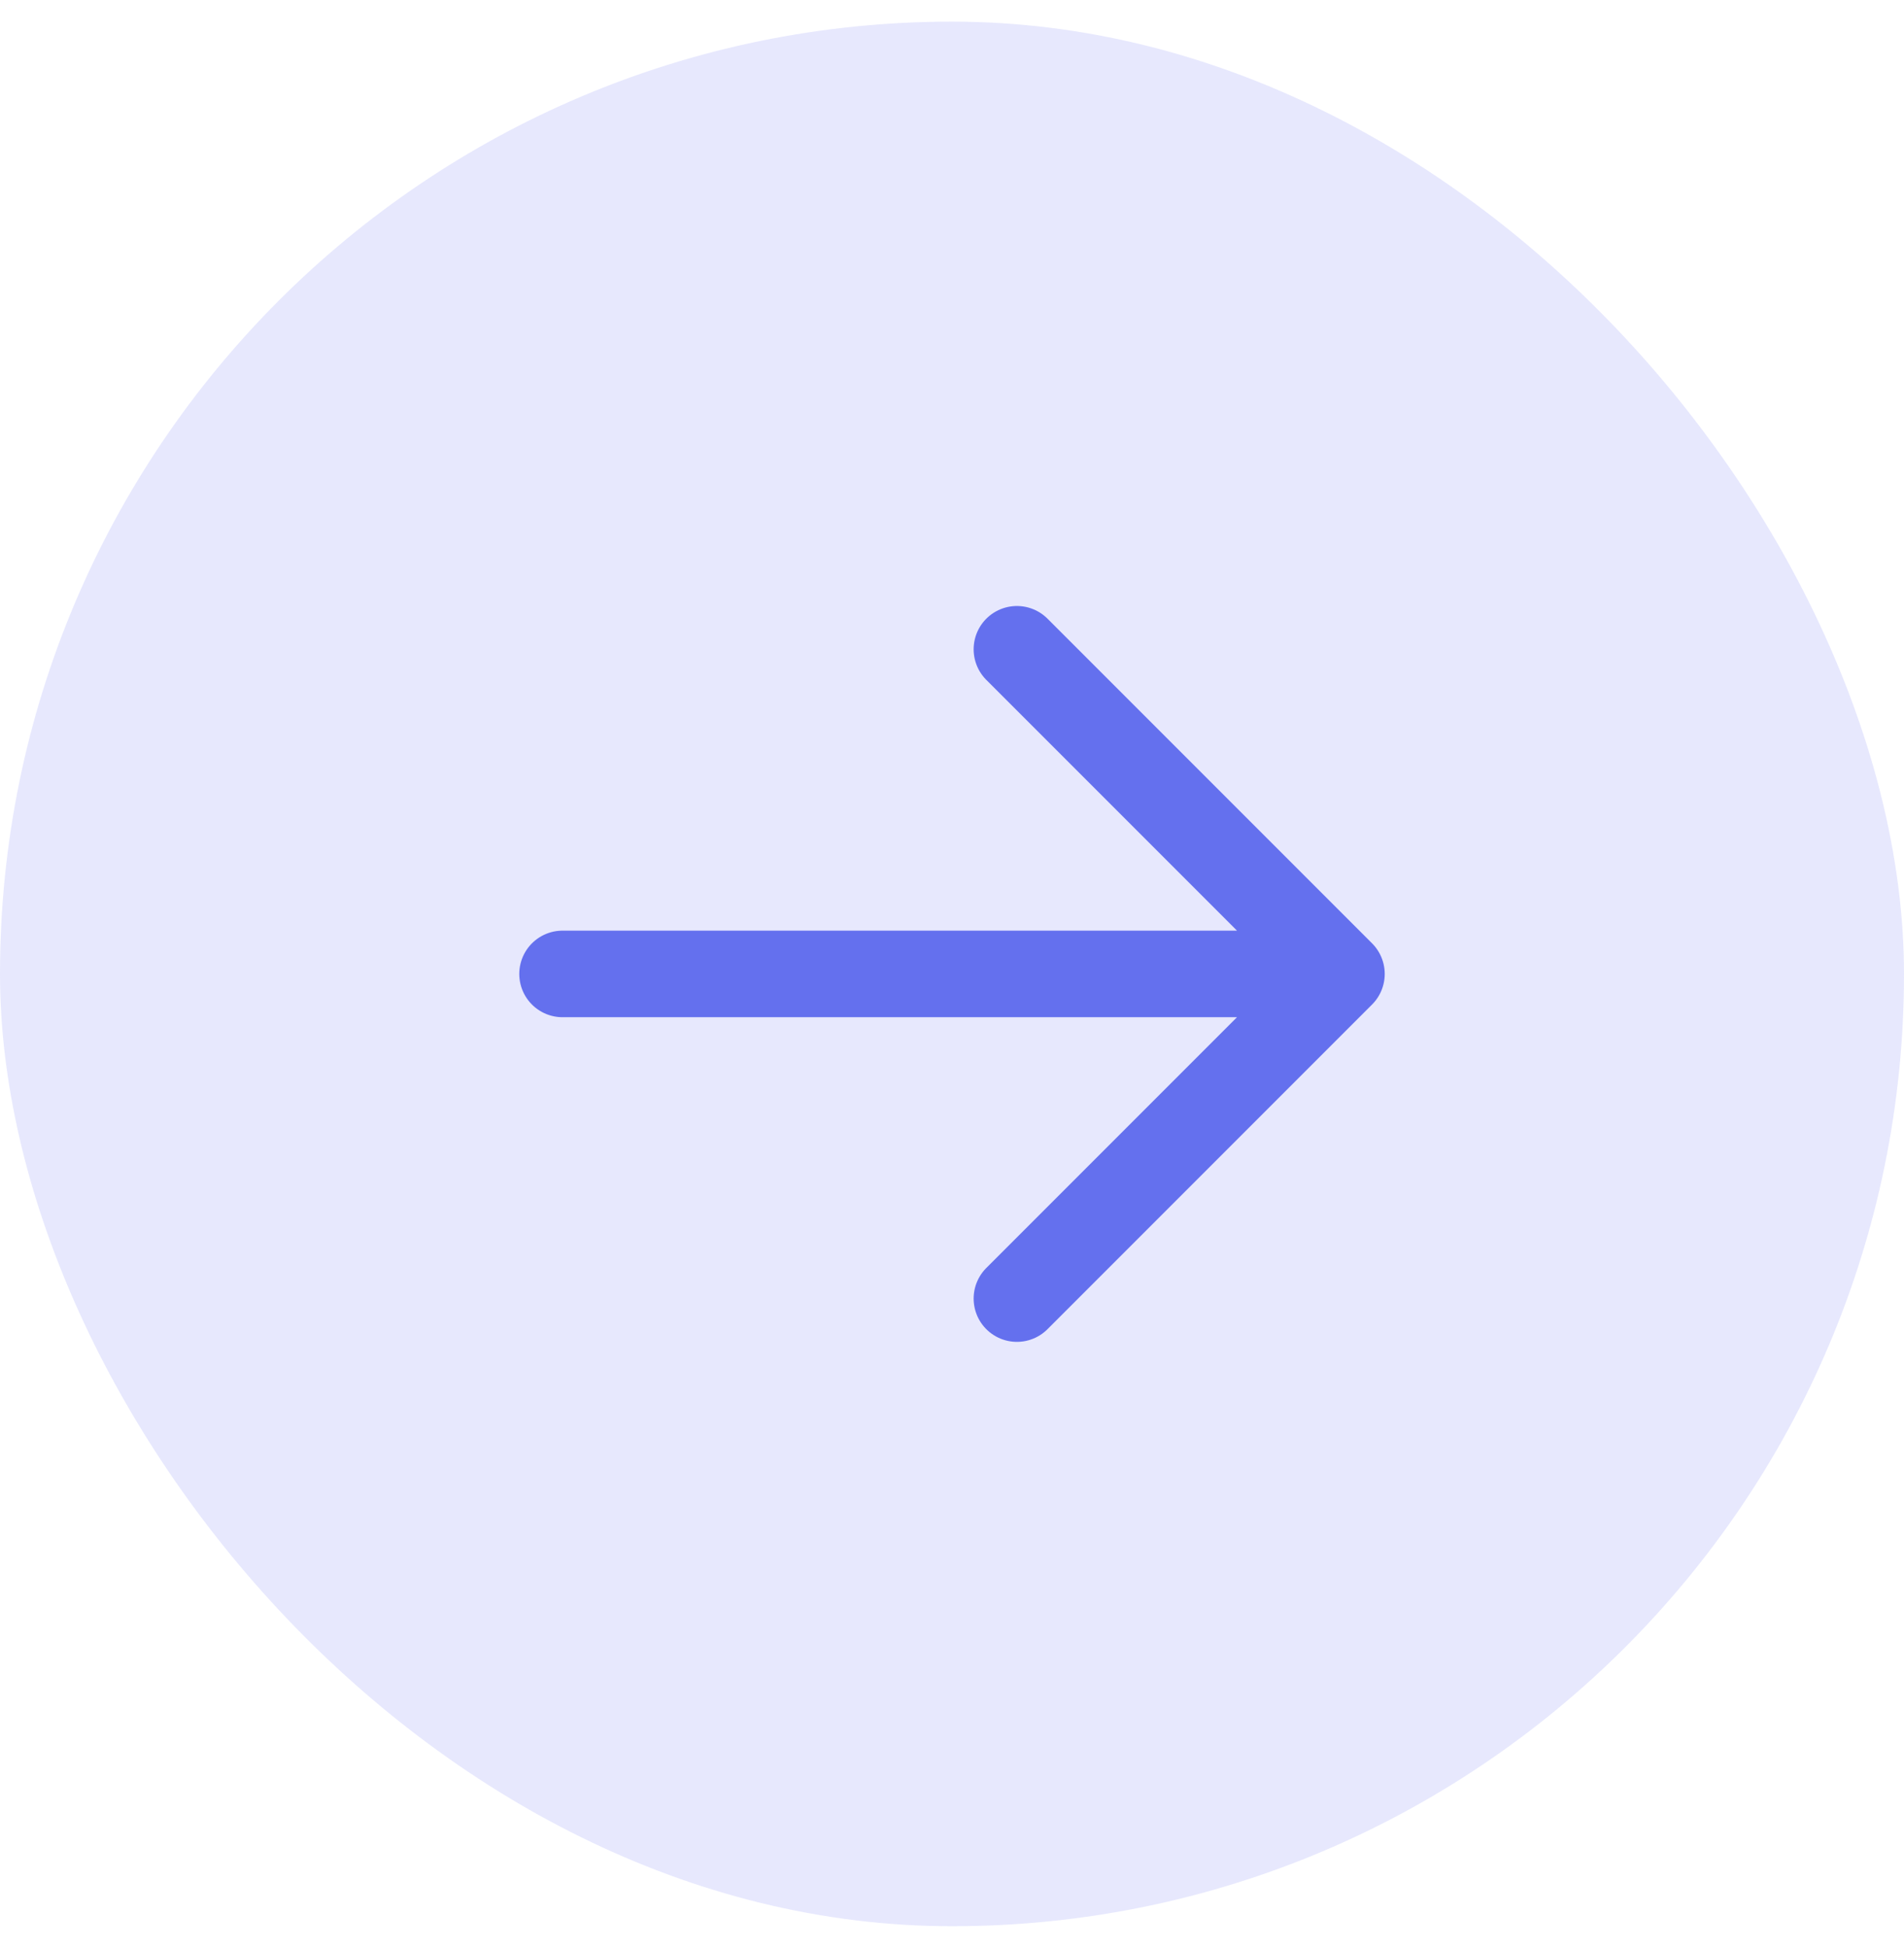 <svg width="44" height="45" viewBox="0 0 44 45" fill="none" xmlns="http://www.w3.org/2000/svg">
<rect y="0.5" width="44" height="44" rx="22" fill="#6470EE" fill-opacity="0.16"/>
<path d="M23.5 30L31 22.5M31 22.5L23.5 15M31 22.5H13" stroke="#6470EE" stroke-width="2" stroke-linecap="round" stroke-linejoin="round"/>
</svg>
